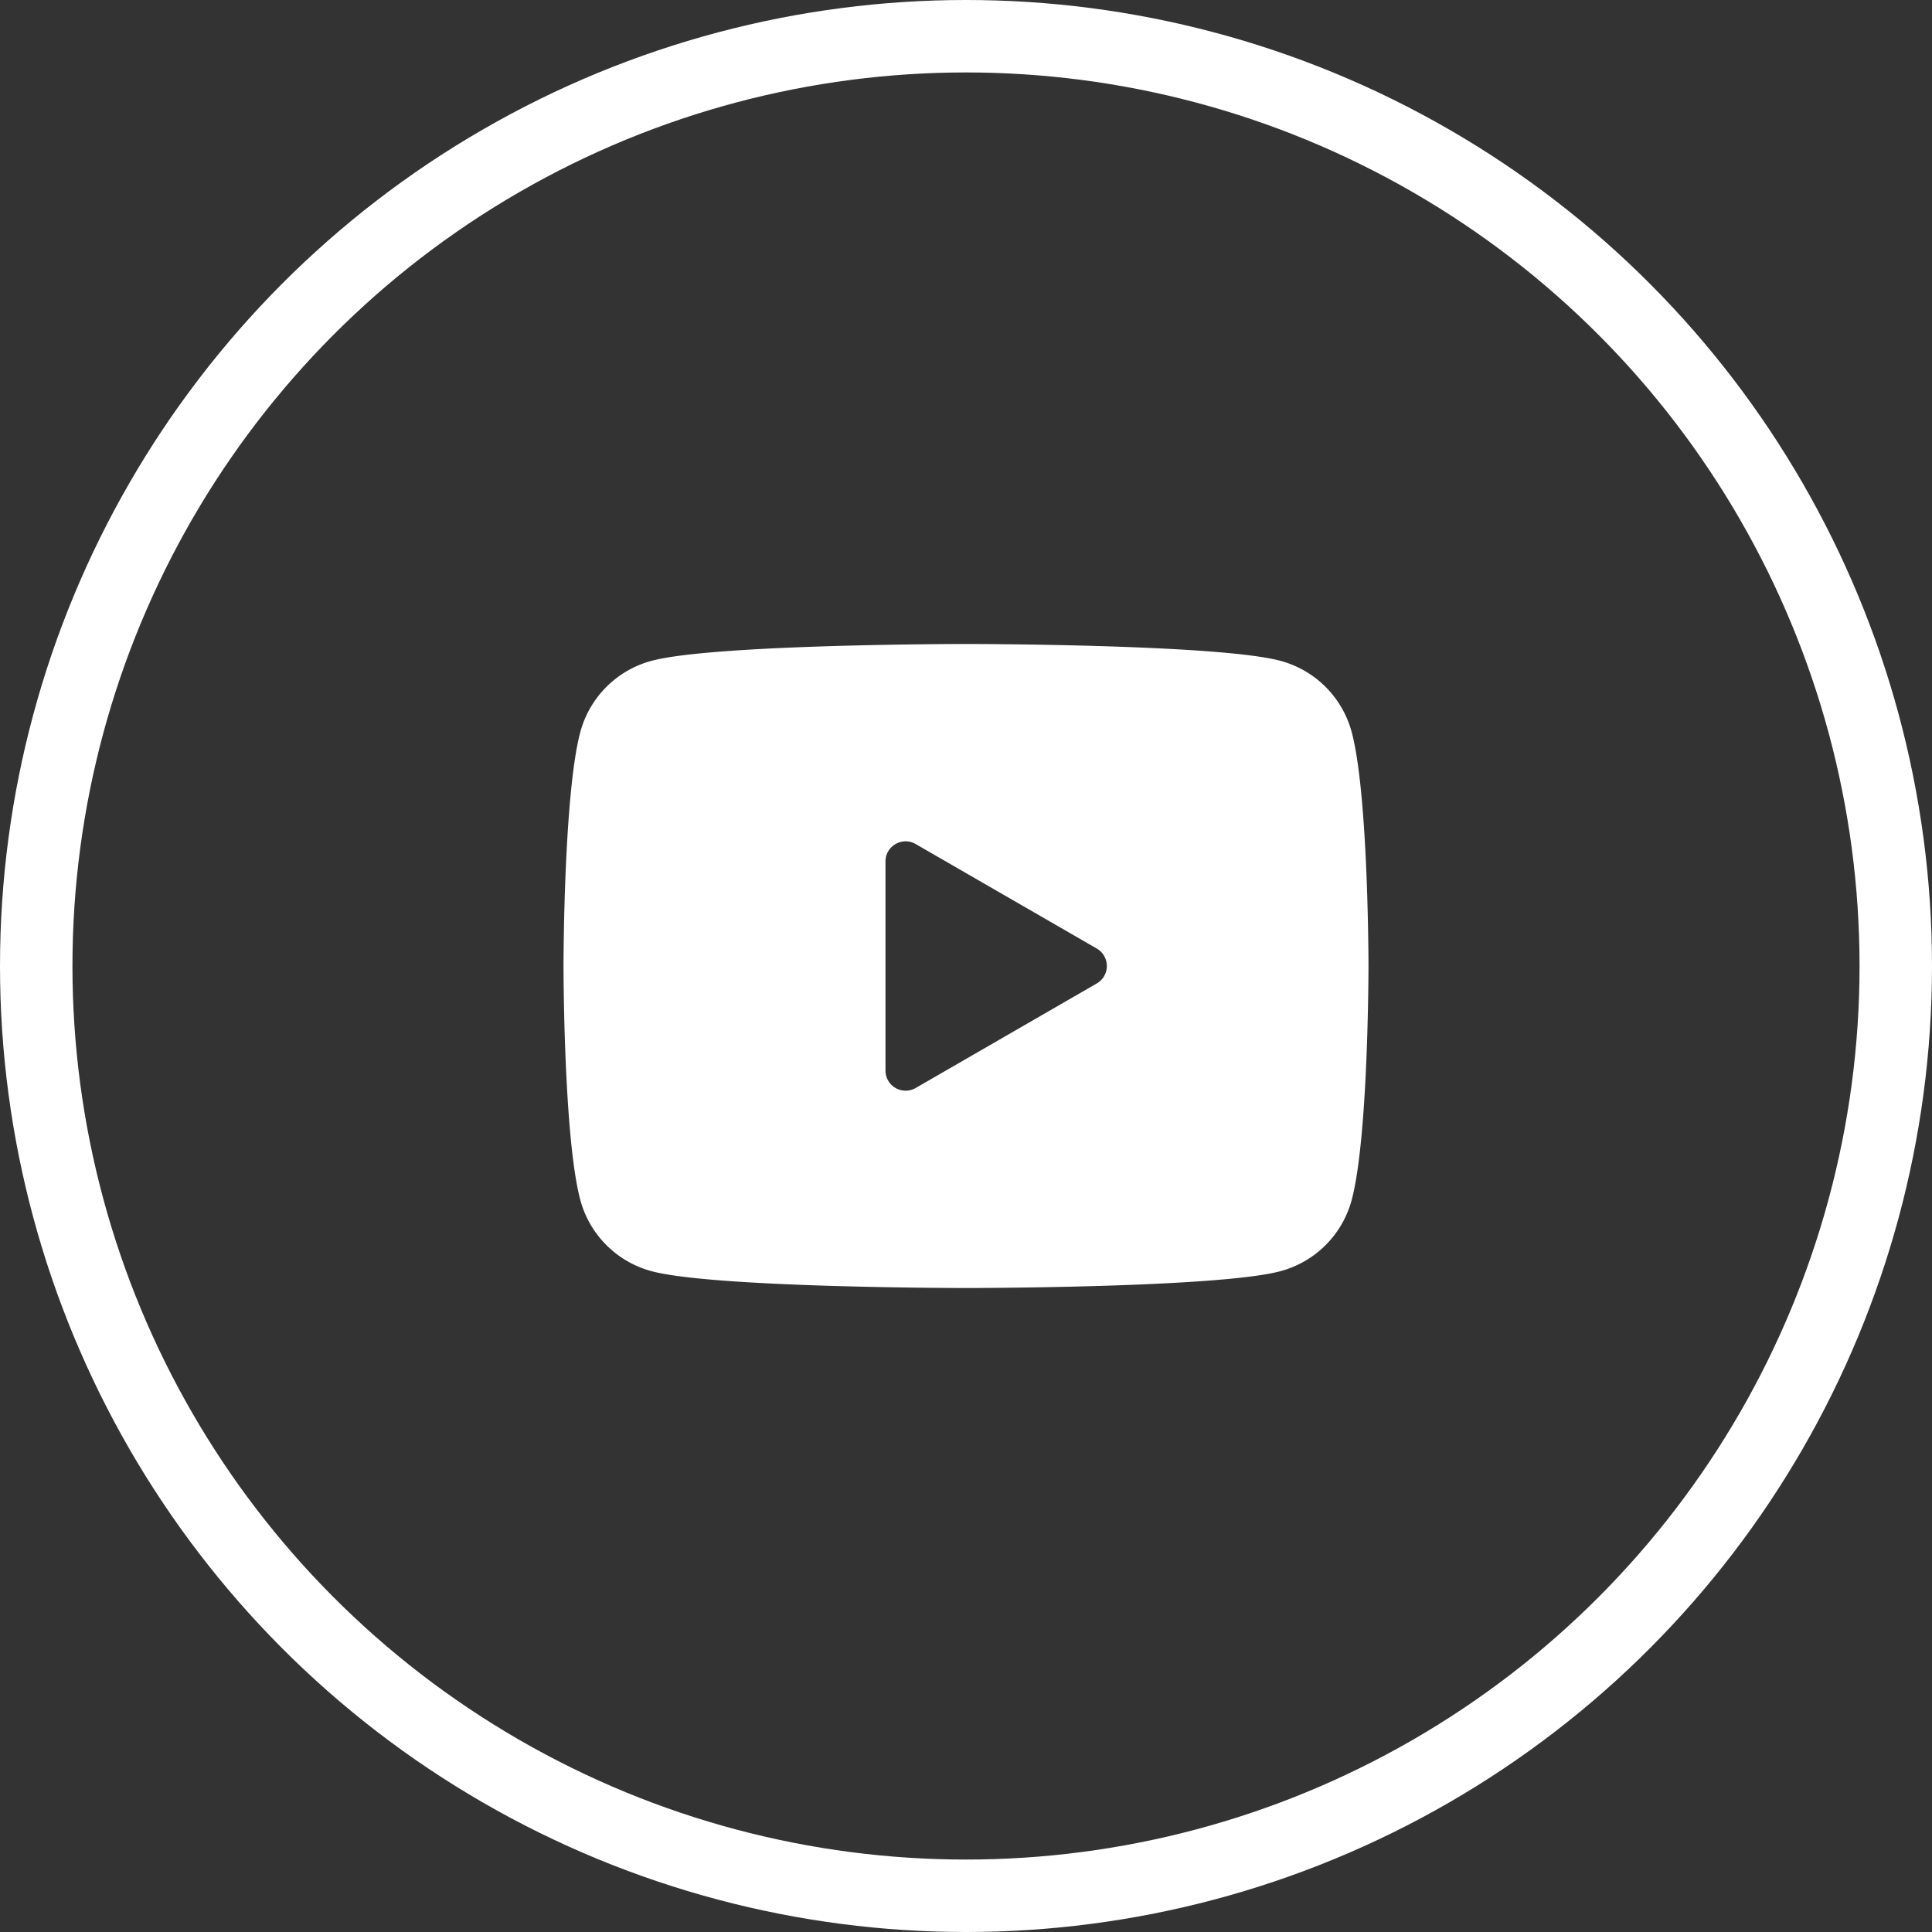 <svg width="40" height="40" fill="none" xmlns="http://www.w3.org/2000/svg"><rect width="100%" height="100%" fill="#333333" stroke="none"/><circle cx="20" cy="20" r="19.25" stroke="#fff" stroke-width="1.5"/><path d="M27.985 15.155a2.089 2.089 0 00-1.473-1.473c-1.3-.349-6.512-.349-6.512-.349s-5.212 0-6.512.349a2.088 2.088 0 00-1.473 1.473c-.348 1.3-.348 4.845-.348 4.845s0 3.545.348 4.845a2.088 2.088 0 001.473 1.473c1.3.349 6.512.349 6.512.349s5.212 0 6.512-.349a2.087 2.087 0 001.473-1.473c.348-1.3.348-4.845.348-4.845s0-3.545-.348-4.845zm-9.652 7.01v-4.33c0-.32.348-.52.625-.36l3.75 2.164a.417.417 0 010 .722l-3.75 2.165a.417.417 0 01-.625-.361z" fill="#fff"/></svg>
